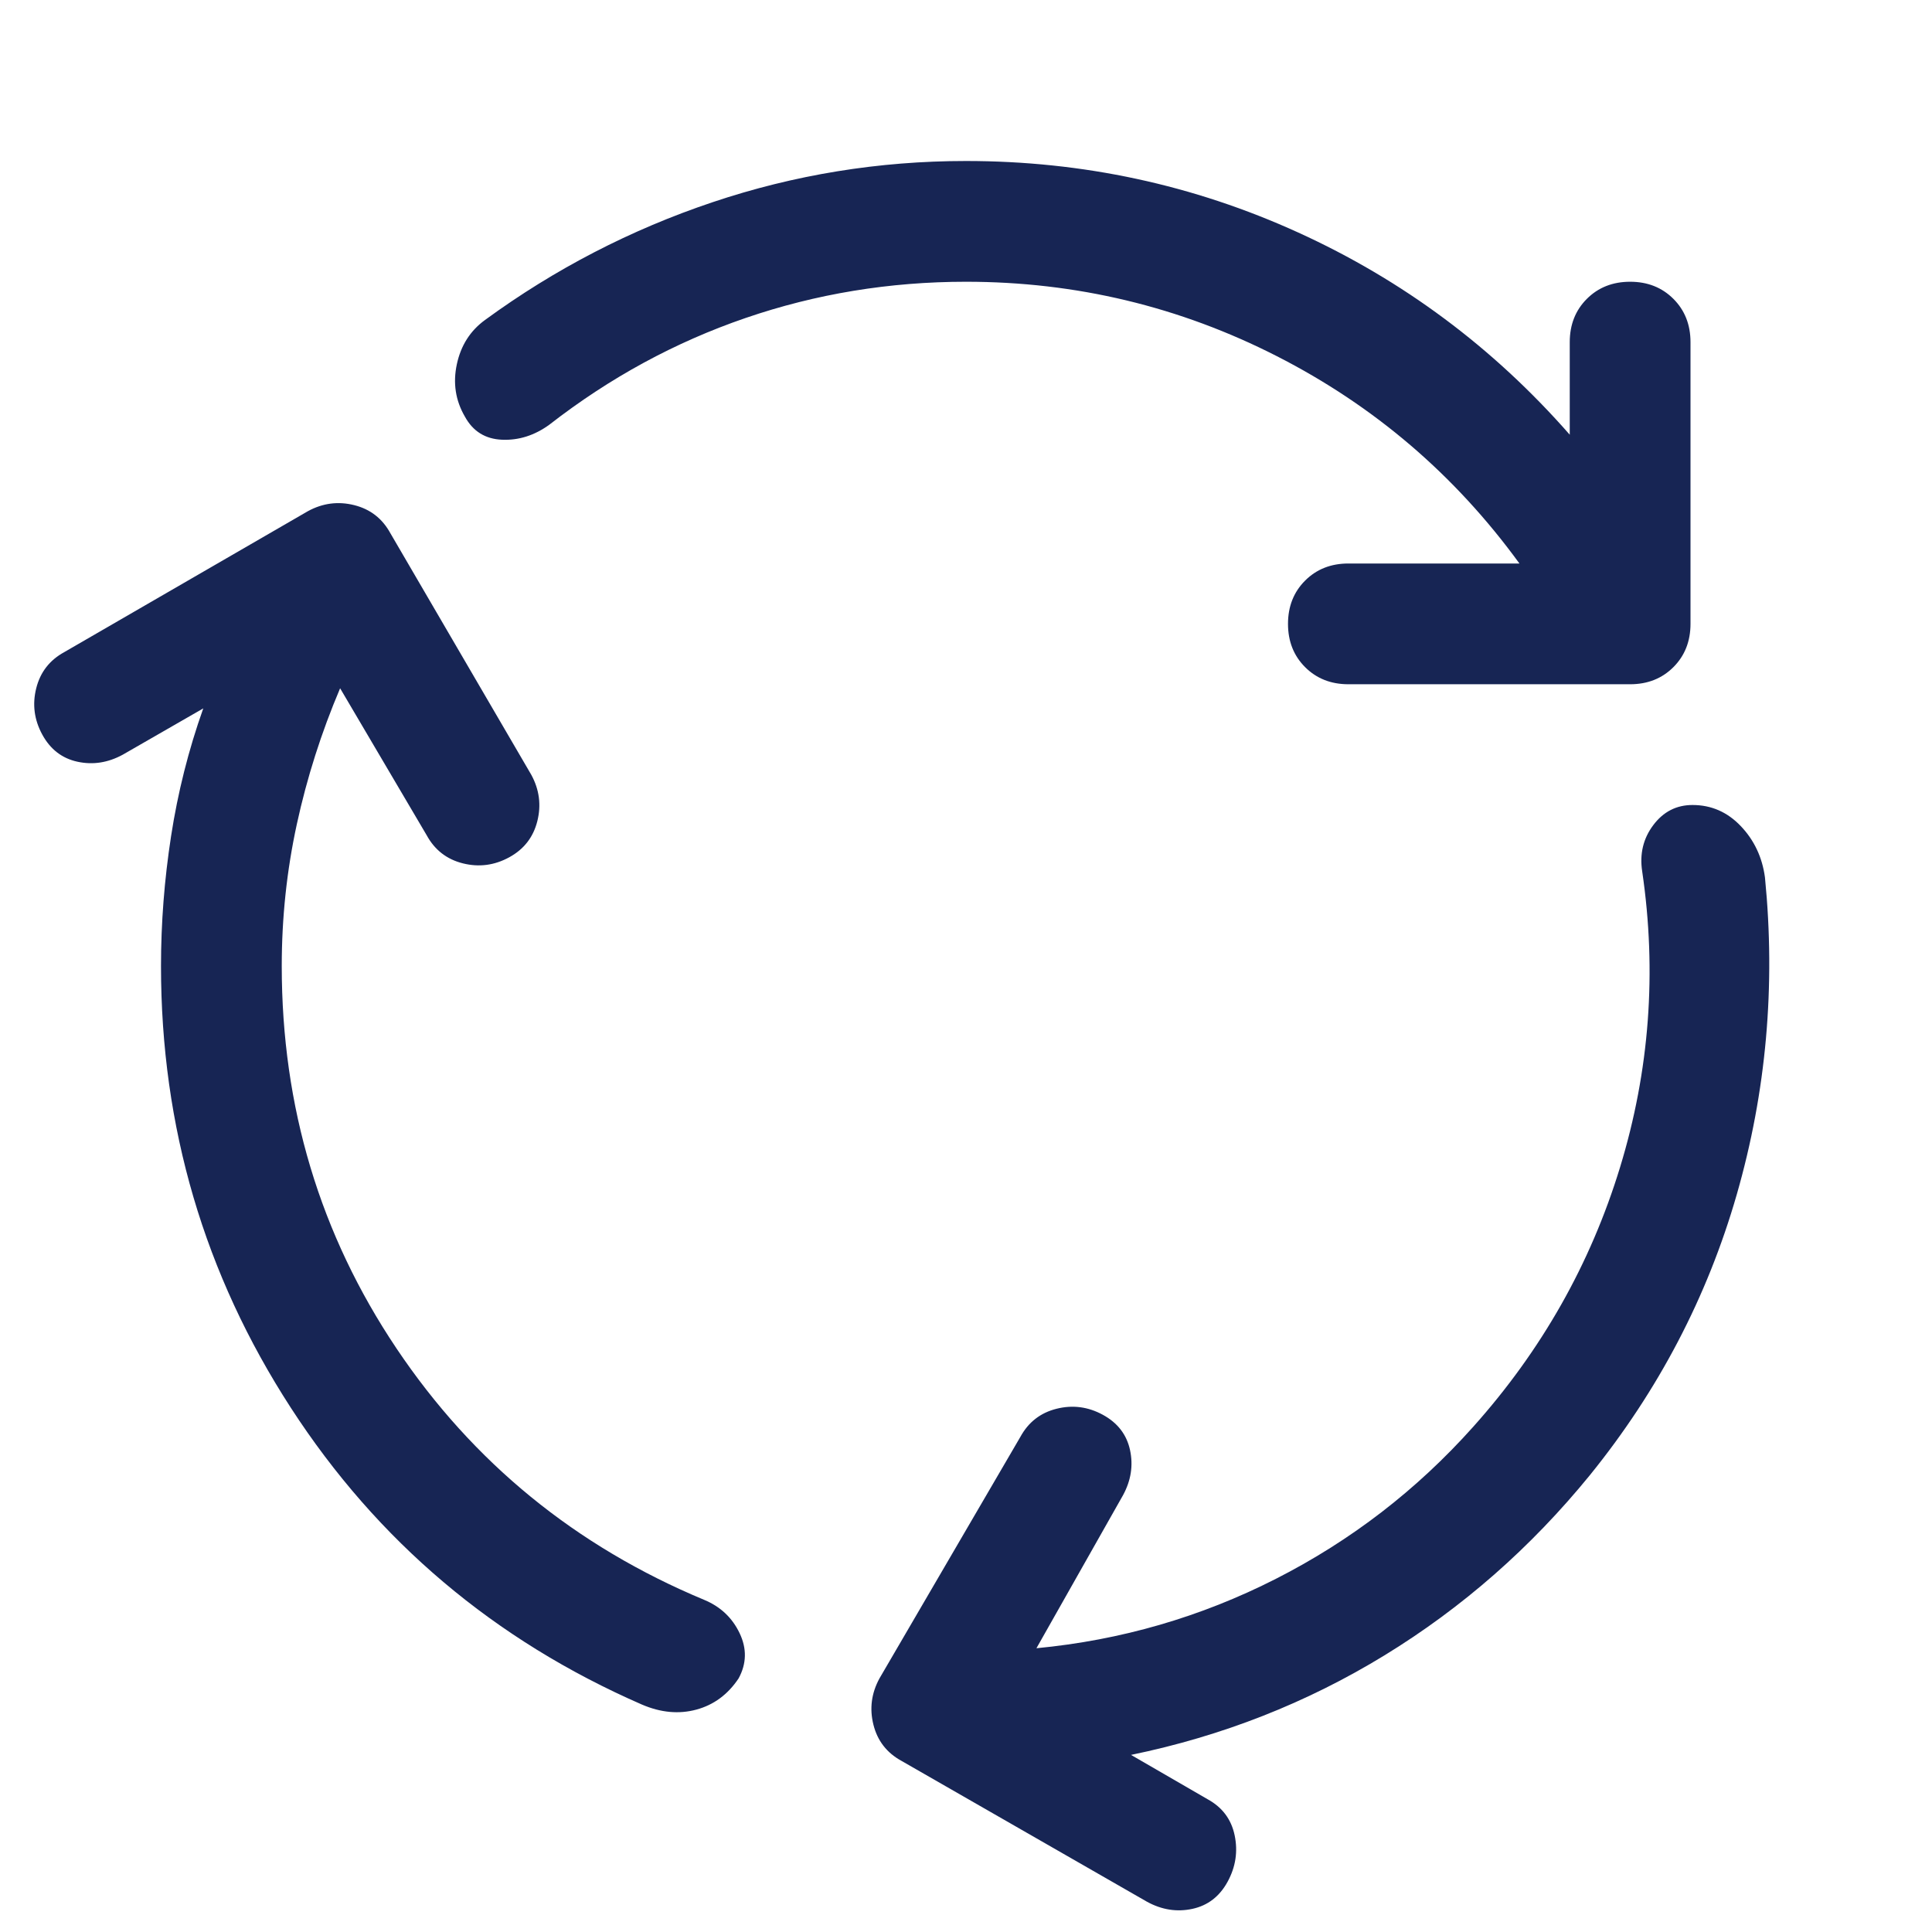 <svg width="48" height="48" viewBox="0 0 48 48" fill="none" xmlns="http://www.w3.org/2000/svg">
<g id="cycle_FILL0_wght400_GRAD0_opsz48 1">
<path id="Vector" d="M7 24C7 27.5 7.95 30.667 9.85 33.5C11.75 36.333 14.3 38.417 17.5 39.75C17.9 39.917 18.192 40.192 18.375 40.575C18.558 40.958 18.55 41.333 18.35 41.7C18.083 42.1 17.733 42.358 17.3 42.475C16.867 42.592 16.417 42.55 15.95 42.35C12.283 40.75 9.375 38.292 7.225 34.975C5.075 31.658 4 28 4 24C4 22.933 4.083 21.858 4.25 20.775C4.417 19.692 4.683 18.633 5.05 17.6L3.05 18.75C2.683 18.95 2.308 19.008 1.925 18.925C1.542 18.842 1.25 18.617 1.05 18.25C0.85 17.883 0.8 17.5 0.9 17.1C1 16.7 1.233 16.4 1.6 16.2L7.65 12.7C8.017 12.5 8.4 12.45 8.8 12.55C9.2 12.65 9.5 12.883 9.7 13.25L13.2 19.25C13.4 19.617 13.45 20 13.35 20.4C13.25 20.8 13.017 21.1 12.65 21.3C12.283 21.5 11.9 21.55 11.5 21.45C11.1 21.35 10.8 21.117 10.6 20.75L8.45 17.1C7.983 18.2 7.625 19.325 7.375 20.475C7.125 21.625 7 22.8 7 24ZM24 7C22.1 7 20.275 7.3 18.525 7.9C16.775 8.5 15.15 9.383 13.65 10.55C13.283 10.817 12.892 10.942 12.475 10.925C12.058 10.908 11.75 10.717 11.55 10.35C11.317 9.95 11.25 9.517 11.35 9.05C11.45 8.583 11.683 8.217 12.05 7.95C13.783 6.683 15.667 5.708 17.7 5.025C19.733 4.342 21.833 4 24 4C26.9 4 29.65 4.592 32.25 5.775C34.85 6.958 37.1 8.633 39 10.8V8.5C39 8.067 39.142 7.708 39.425 7.425C39.708 7.142 40.067 7 40.5 7C40.933 7 41.292 7.142 41.575 7.425C41.858 7.708 42 8.067 42 8.5V15.5C42 15.933 41.858 16.292 41.575 16.575C41.292 16.858 40.933 17 40.5 17H33.5C33.067 17 32.708 16.858 32.425 16.575C32.142 16.292 32 15.933 32 15.5C32 15.067 32.142 14.708 32.425 14.425C32.708 14.142 33.067 14 33.5 14H37.75C36.15 11.8 34.142 10.083 31.725 8.85C29.308 7.617 26.733 7 24 7ZM36.6 35.45C38.3 33.55 39.517 31.4 40.25 29C40.983 26.6 41.167 24.15 40.8 21.65C40.733 21.217 40.825 20.833 41.075 20.5C41.325 20.167 41.65 20 42.05 20C42.517 20 42.917 20.175 43.25 20.525C43.583 20.875 43.783 21.3 43.85 21.8C44.117 24.5 43.883 27.125 43.15 29.675C42.417 32.225 41.2 34.55 39.5 36.65C38.033 38.45 36.333 39.942 34.4 41.125C32.467 42.308 30.367 43.133 28.1 43.6L30 44.7C30.367 44.9 30.592 45.2 30.675 45.6C30.758 46 30.7 46.383 30.5 46.75C30.3 47.117 30.008 47.342 29.625 47.425C29.242 47.508 28.867 47.45 28.5 47.25L22.4 43.75C22.033 43.55 21.8 43.25 21.7 42.85C21.6 42.45 21.65 42.067 21.85 41.7L25.35 35.7C25.55 35.333 25.85 35.1 26.25 35C26.65 34.9 27.033 34.95 27.4 35.15C27.767 35.35 27.992 35.642 28.075 36.025C28.158 36.408 28.1 36.783 27.9 37.15L25.75 40.95C27.85 40.75 29.833 40.175 31.7 39.225C33.567 38.275 35.2 37.017 36.6 35.45Z" fill="#172554"/>
</g>
</svg>
